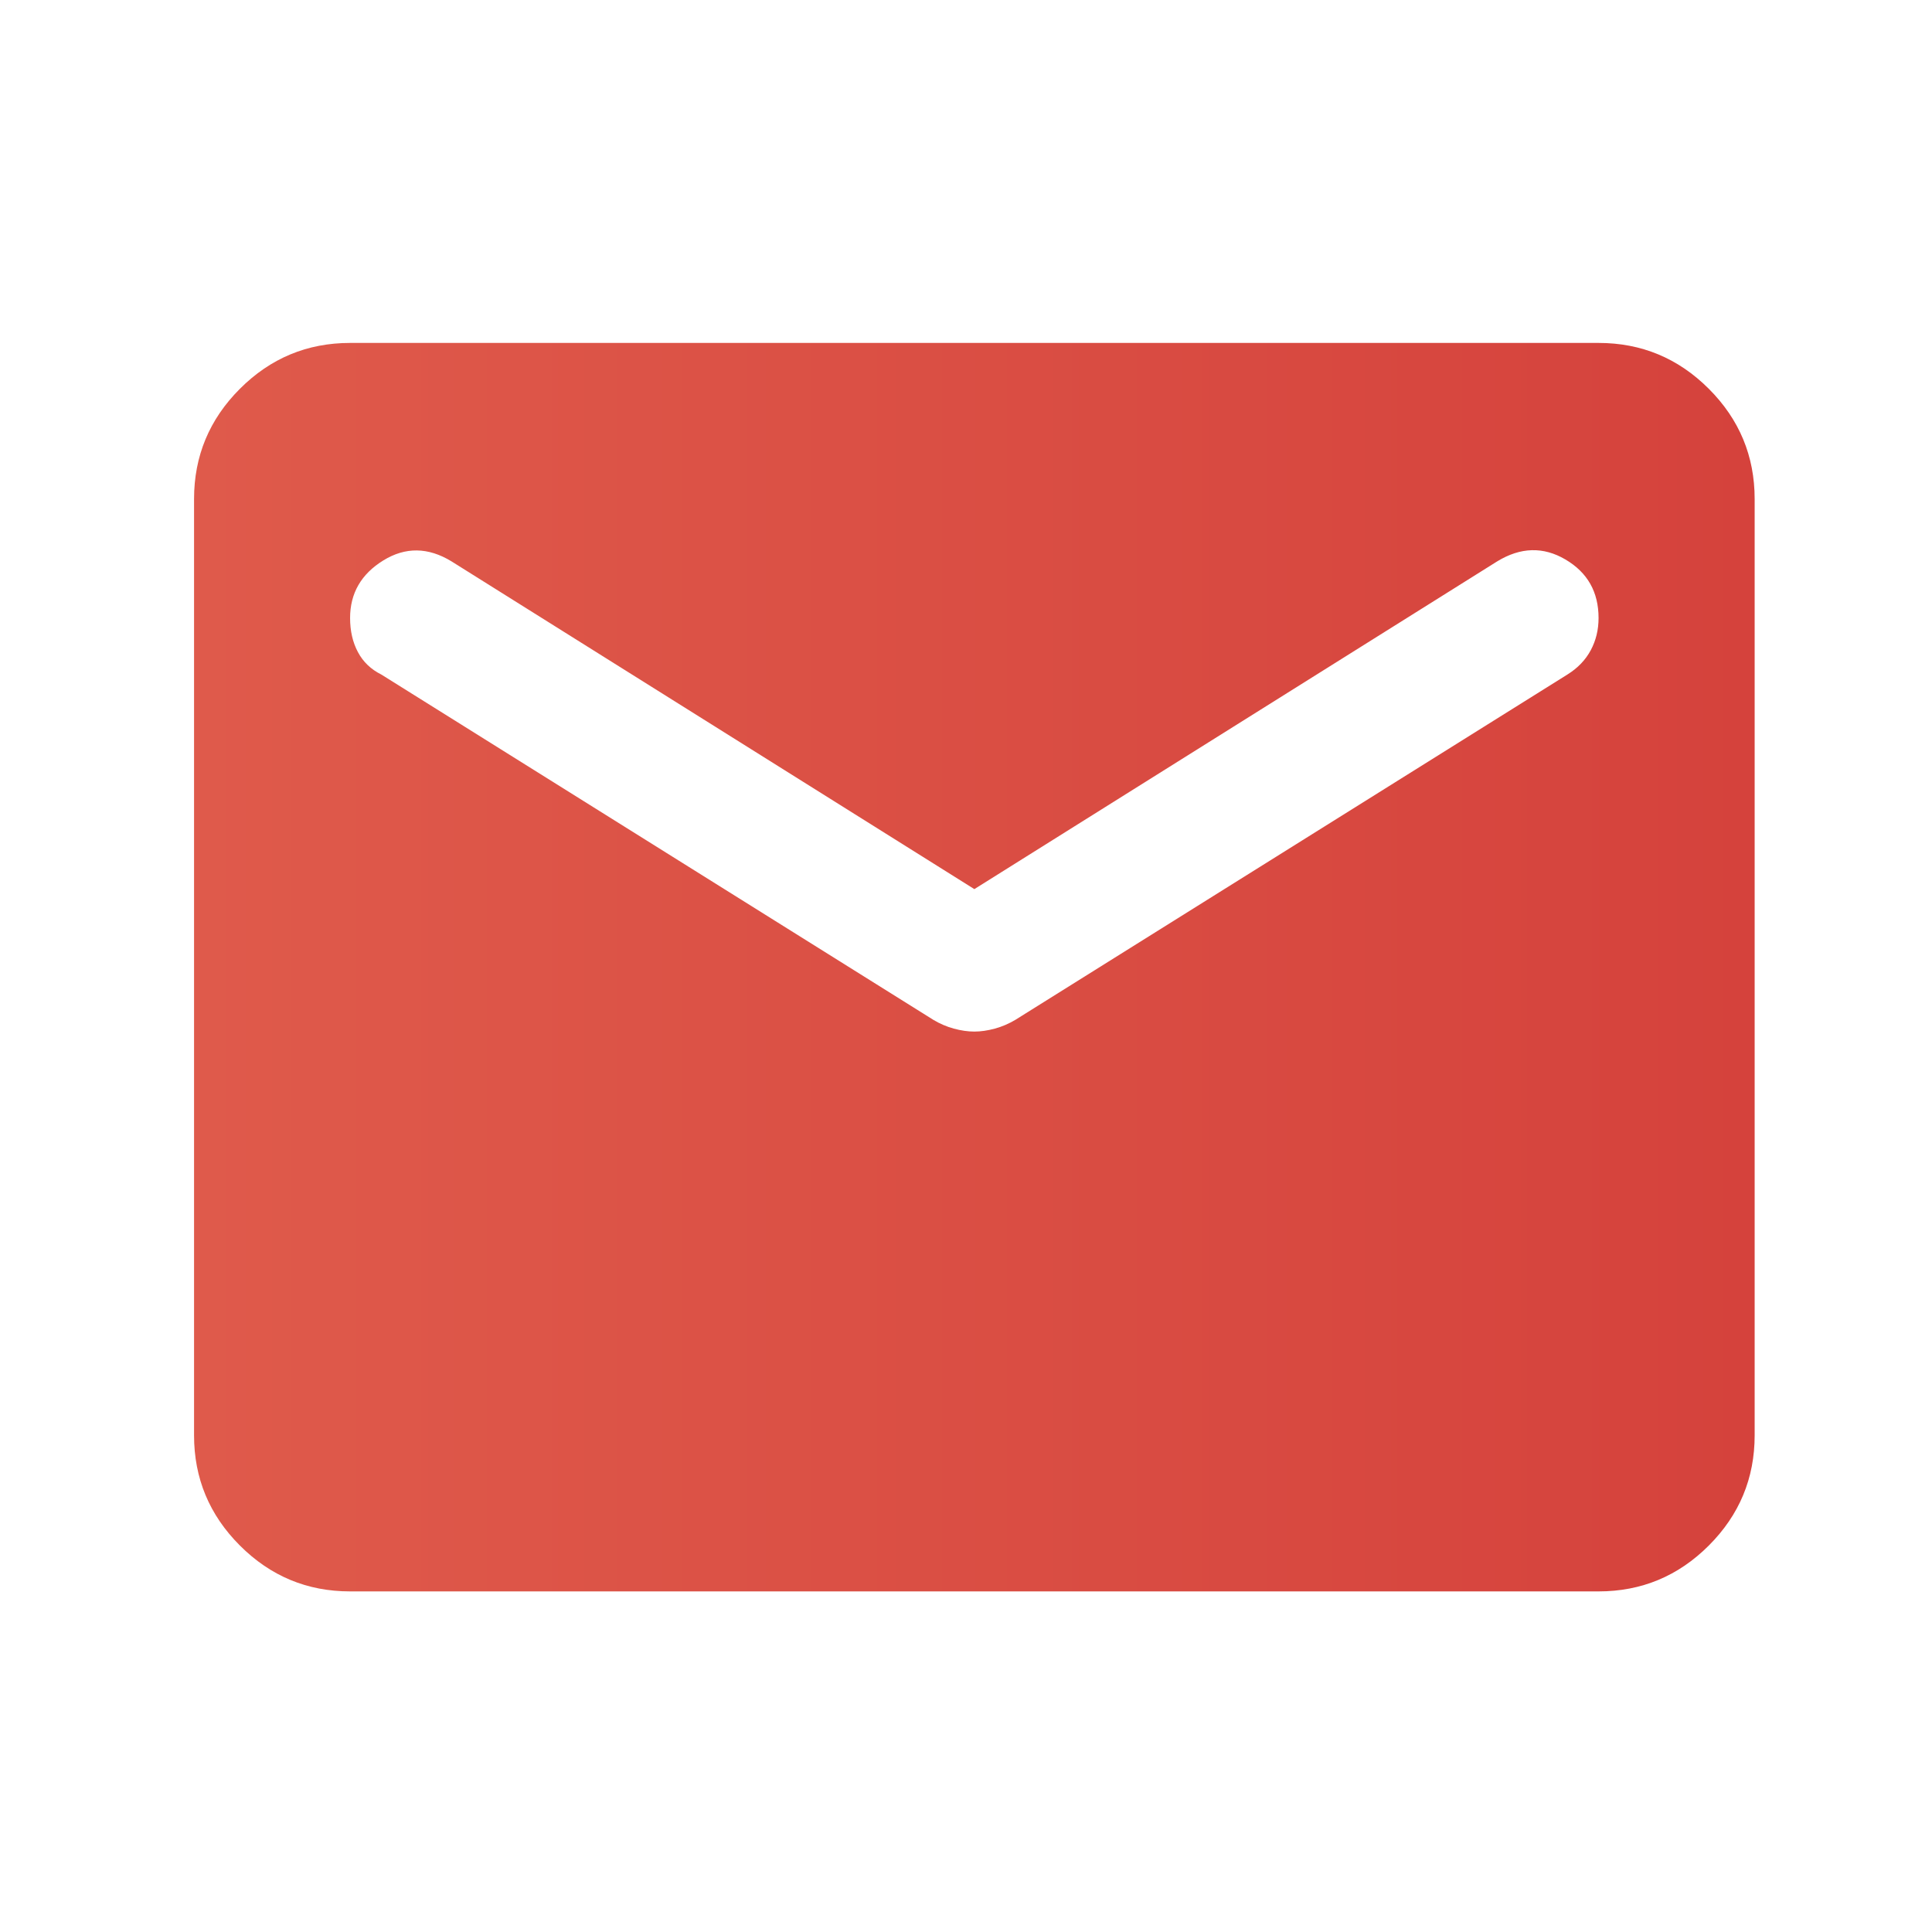 <svg width="34" height="34" viewBox="0 0 34 34" fill="none" xmlns="http://www.w3.org/2000/svg">
<mask id="mask0_75_11" style="mask-type:alpha" maskUnits="userSpaceOnUse" x="0" y="0" width="34" height="34">
<path d="M33.625 0.543H0.669V33.499H33.625V0.543Z" fill="#D9D9D9"/>
</mask>
<g mask="url(#mask0_75_11)">
<path d="M6.161 28.006C5.406 28.006 4.76 27.737 4.222 27.199C3.684 26.661 3.415 26.015 3.415 25.26V8.782C3.415 8.026 3.684 7.38 4.222 6.842C4.76 6.304 5.406 6.035 6.161 6.035H28.132C28.887 6.035 29.534 6.304 30.072 6.842C30.61 7.38 30.879 8.026 30.879 8.782V25.26C30.879 26.015 30.61 26.661 30.072 27.199C29.534 27.737 28.887 28.006 28.132 28.006H6.161ZM17.147 18.154C17.261 18.154 17.381 18.136 17.507 18.102C17.633 18.068 17.753 18.016 17.868 17.948L27.583 11.871C27.766 11.757 27.903 11.614 27.995 11.442C28.087 11.27 28.132 11.082 28.132 10.876C28.132 10.418 27.938 10.075 27.549 9.846C27.16 9.617 26.759 9.628 26.347 9.88L17.147 15.647L7.947 9.88C7.535 9.628 7.134 9.623 6.745 9.863C6.356 10.103 6.161 10.441 6.161 10.876C6.161 11.104 6.207 11.305 6.299 11.476C6.39 11.648 6.528 11.78 6.711 11.871L16.426 17.948C16.54 18.016 16.66 18.068 16.786 18.102C16.912 18.136 17.032 18.154 17.147 18.154Z" fill="url(#paint0_linear_75_11)"/>
</g>
<defs>
<linearGradient id="paint0_linear_75_11" x1="3.415" y1="17.021" x2="30.879" y2="17.021" gradientUnits="userSpaceOnUse">
<stop stop-color="#DF5A4B"/>
<stop offset="1" stop-color="#D5423C"/>
</linearGradient>
</defs>
</svg>
